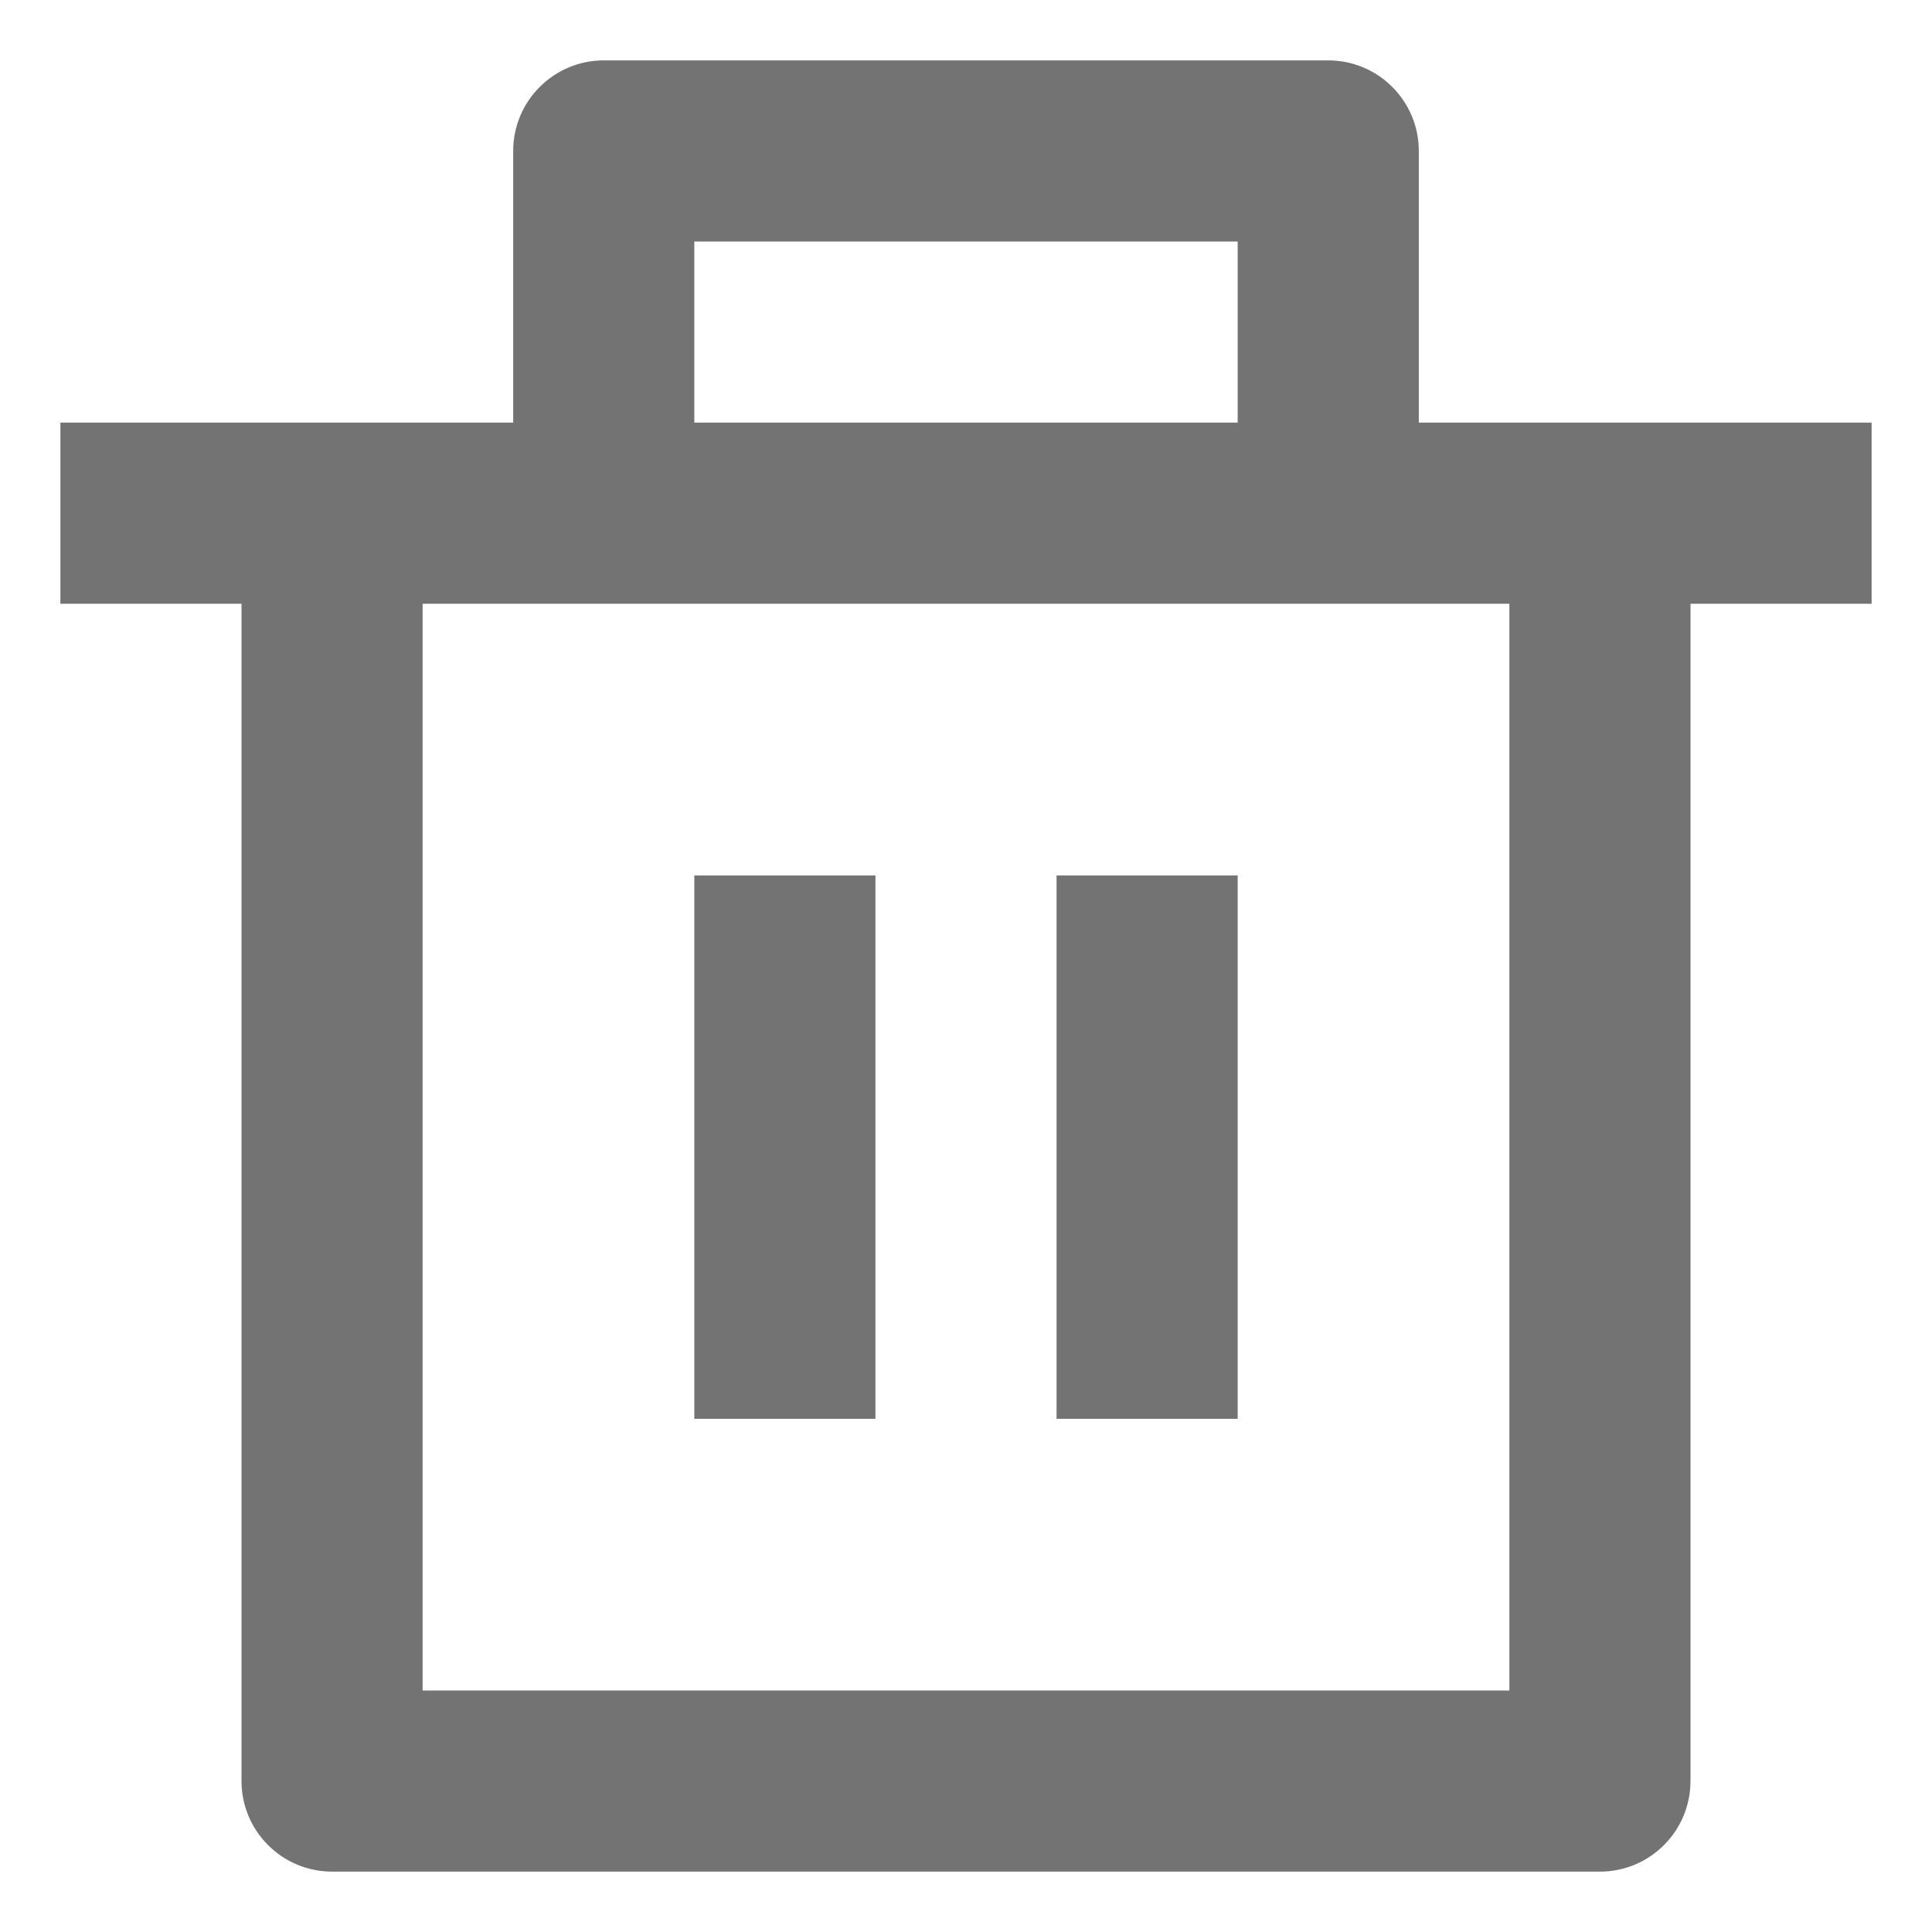 <svg width="16" height="16" viewBox="0 0 16 16" fill="none" xmlns="http://www.w3.org/2000/svg">
<path d="M11.75 3.5H15.5V5H14V14.75C14 14.949 13.921 15.14 13.78 15.28C13.64 15.421 13.449 15.5 13.25 15.5H2.75C2.551 15.5 2.36 15.421 2.22 15.28C2.079 15.14 2 14.949 2 14.75V5H0.5V3.5H4.25V1.25C4.25 1.051 4.329 0.86 4.47 0.72C4.61 0.579 4.801 0.5 5 0.5H11C11.199 0.5 11.39 0.579 11.53 0.72C11.671 0.86 11.75 1.051 11.75 1.25V3.5ZM12.5 5H3.5V14H12.5V5ZM5.75 7.25H7.25V11.75H5.75V7.25ZM8.75 7.25H10.25V11.75H8.75V7.25ZM5.75 2V3.5H10.25V2H5.75Z" fill="#737373"/>
</svg>
